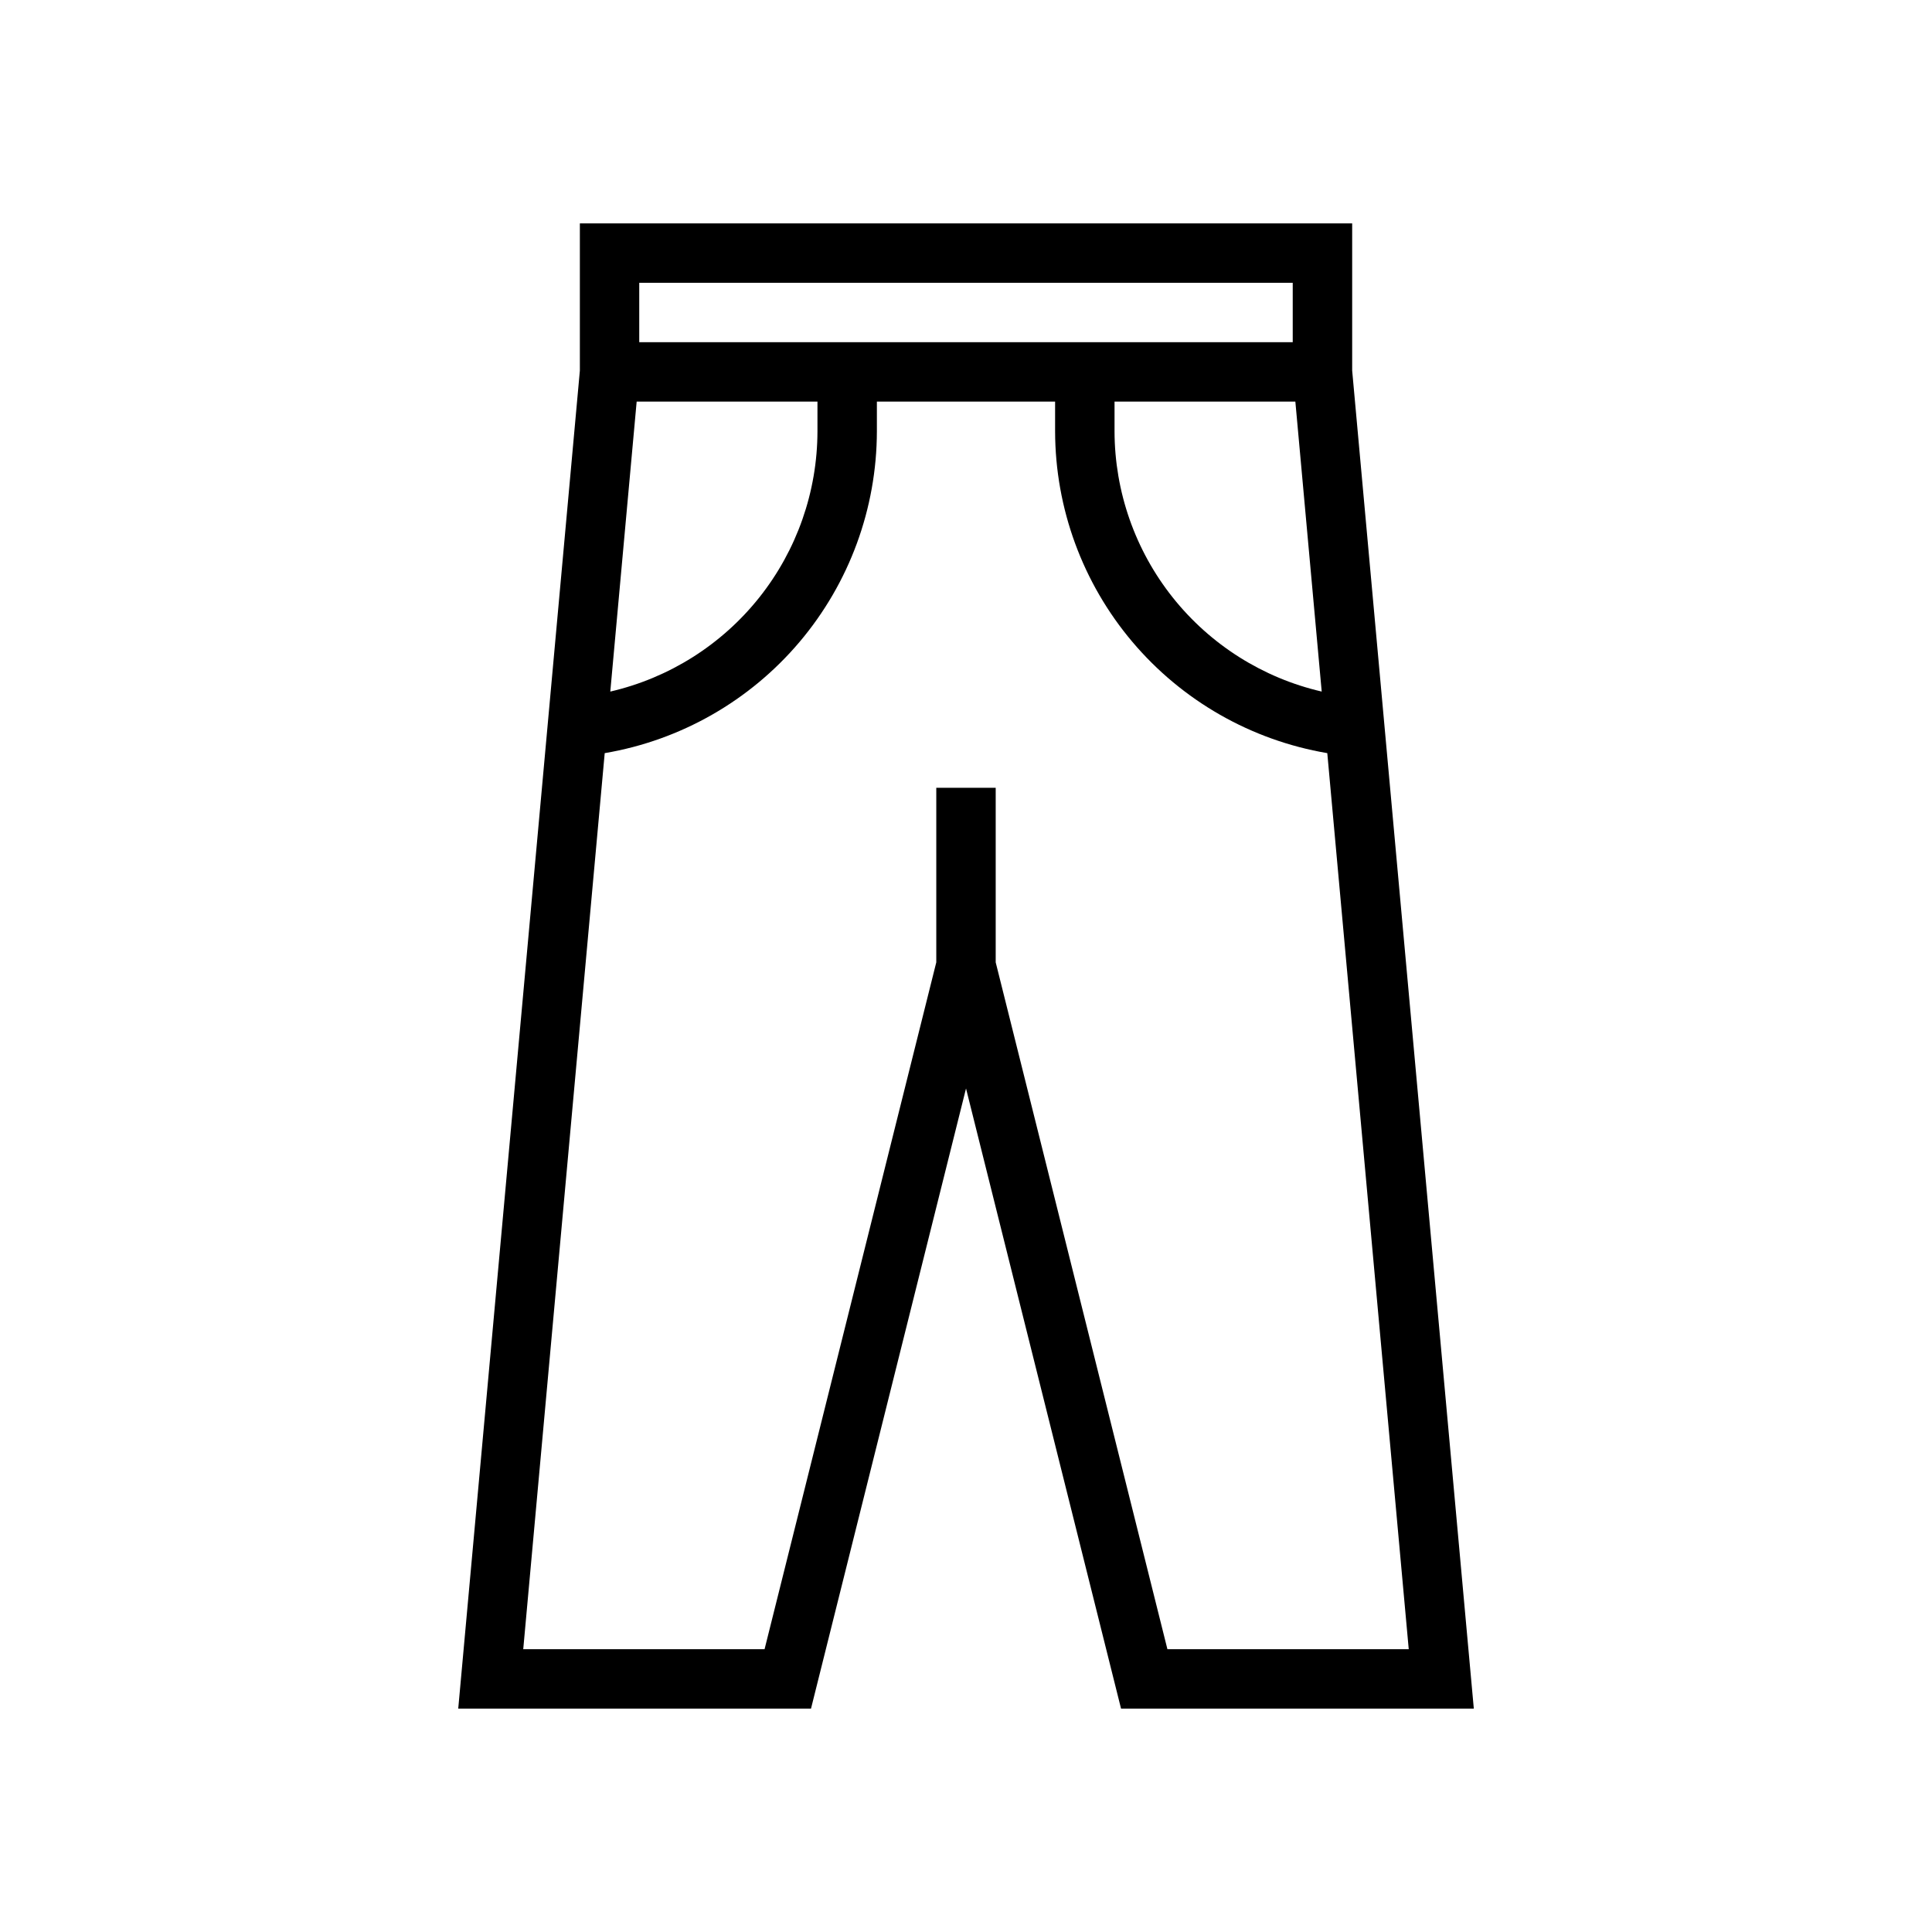 <?xml version="1.0" encoding="UTF-8"?>
<!-- Uploaded to: ICON Repo, www.svgrepo.com, Generator: ICON Repo Mixer Tools -->
<svg fill="#000000" width="800px" height="800px" version="1.1" viewBox="144 144 512 512" xmlns="http://www.w3.org/2000/svg">
 <path d="m502.34 242.21v-39.012h-204.67v39.016l-32.234 354.59h93.488l41.082-164.35 41.082 164.35h93.488zm-8.074 85.062c-15.59-3.613-29.5-12.398-39.469-24.918-9.969-12.523-15.406-28.047-15.434-44.055v-7.871h47.918zm-180.86-108.33h173.18v15.742l-173.18 0.004zm-0.684 31.488h47.914v7.871c-0.027 16.008-5.465 31.531-15.434 44.055-9.965 12.52-23.875 21.305-39.469 24.918zm95.148 148.6v-46.262h-15.746v46.262l-45.508 182.03h-63.953l21.59-237.47c20.148-3.426 38.438-13.867 51.637-29.473s20.457-35.371 20.492-55.812v-7.871h47.23v7.871c0.035 20.441 7.293 40.207 20.492 55.812s31.488 26.047 51.641 29.473l21.586 237.47h-63.953z"/>
</svg>
